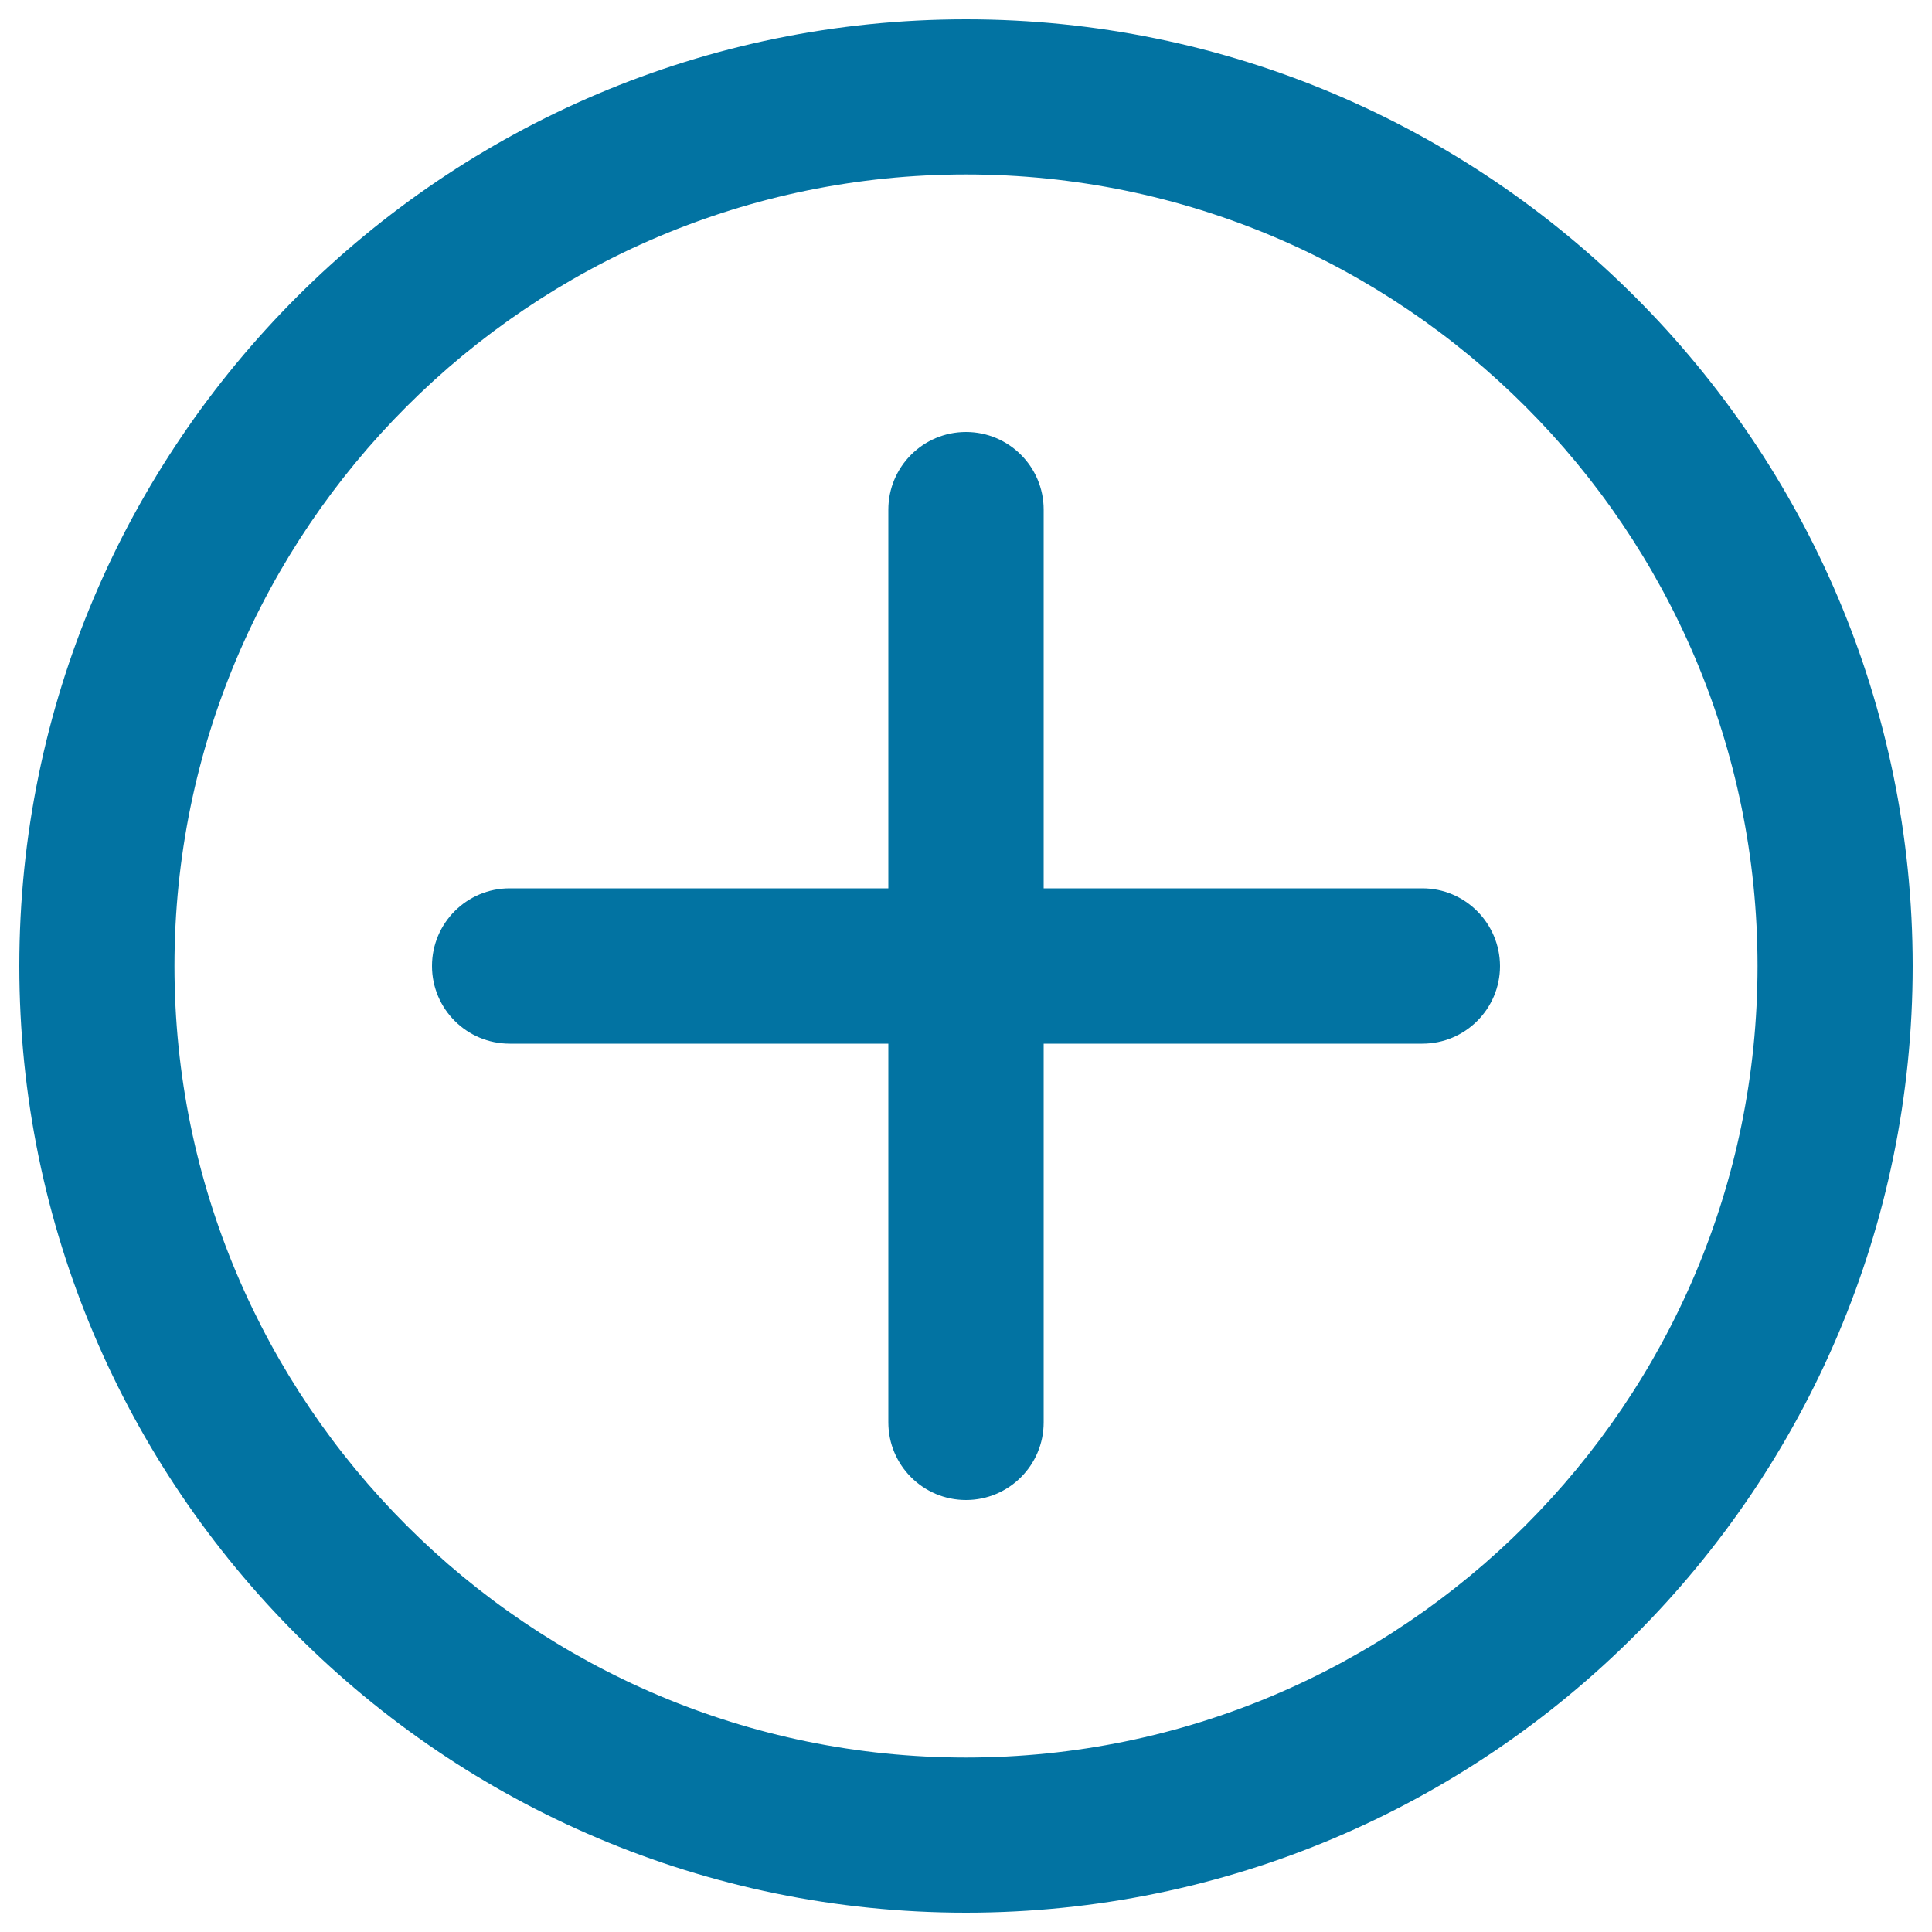 <svg xmlns="http://www.w3.org/2000/svg" viewBox="0 0 1000 1000" style="fill:#0273a2">
<title>Add Tool SVG icon</title>
<g><g><path d="M500,10C229.8,10,10,229.8,10,500s219.8,490,490,490c270.2,0,490-219.8,490-490S770.2,10,500,10z M500,909.7C274.1,909.7,90.3,725.9,90.3,500C90.3,274.1,274.1,90.3,500,90.3c225.9,0,409.7,183.8,409.7,409.7C909.7,725.9,725.9,909.7,500,909.7z"/><path d="M736.2,459.8h-196v-196c0-22.2-18-40.2-40.2-40.2c-22.2,0-40.2,18-40.2,40.2v196h-196c-22.2,0-40.2,18-40.2,40.2c0,22.2,18,40.2,40.2,40.2h196v196c0,22.2,18,40.2,40.2,40.2c22.2,0,40.2-18,40.2-40.2v-196h196c22.2,0,40.2-18,40.2-40.2C776.3,477.8,758.3,459.8,736.2,459.8z"/></g></g>
</svg>